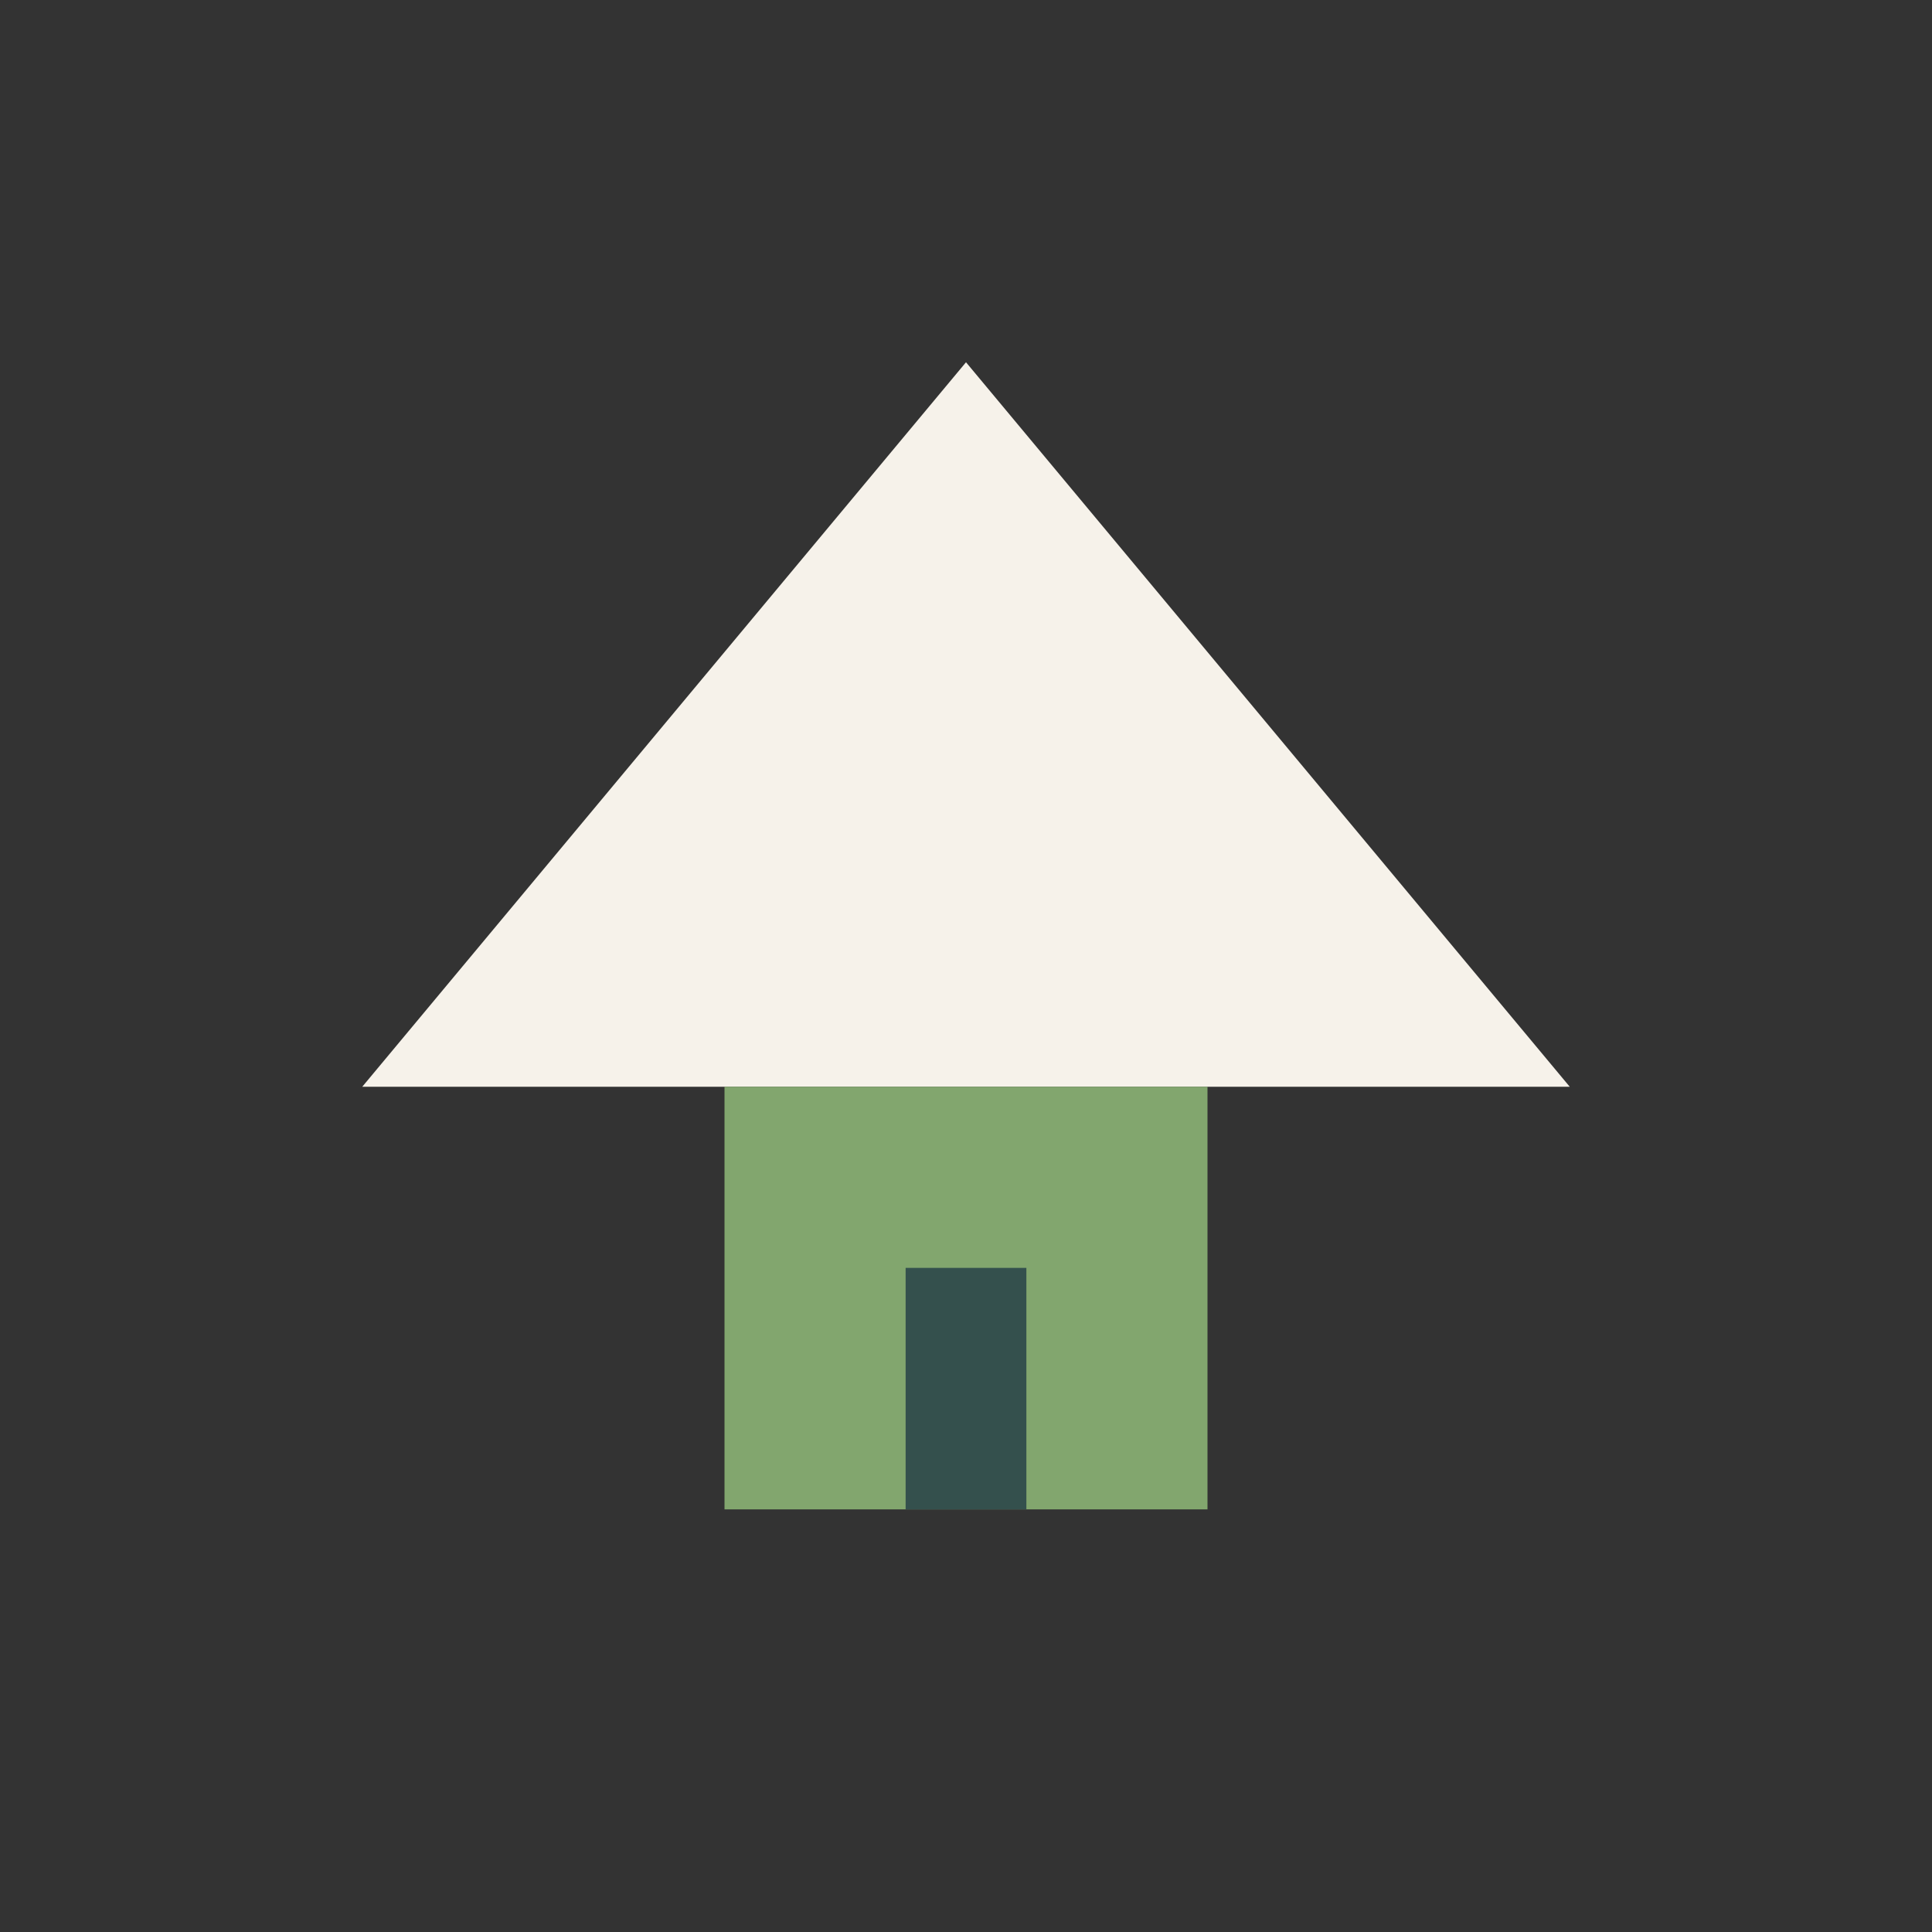 <?xml version="1.0" encoding="UTF-8"?>
<svg xmlns="http://www.w3.org/2000/svg" width="32" height="32" viewBox="0 0 32 32"><rect x="0" y="0" width="32" height="32" fill="#333333" stroke="none"/><polygon points="16,6 6,18 26,18" fill="#F6F2EA"/><rect x="12" y="18" width="8" height="7" fill="#82A66E"/><rect x="15" y="21" width="2" height="4" fill="#34504D"/></svg>